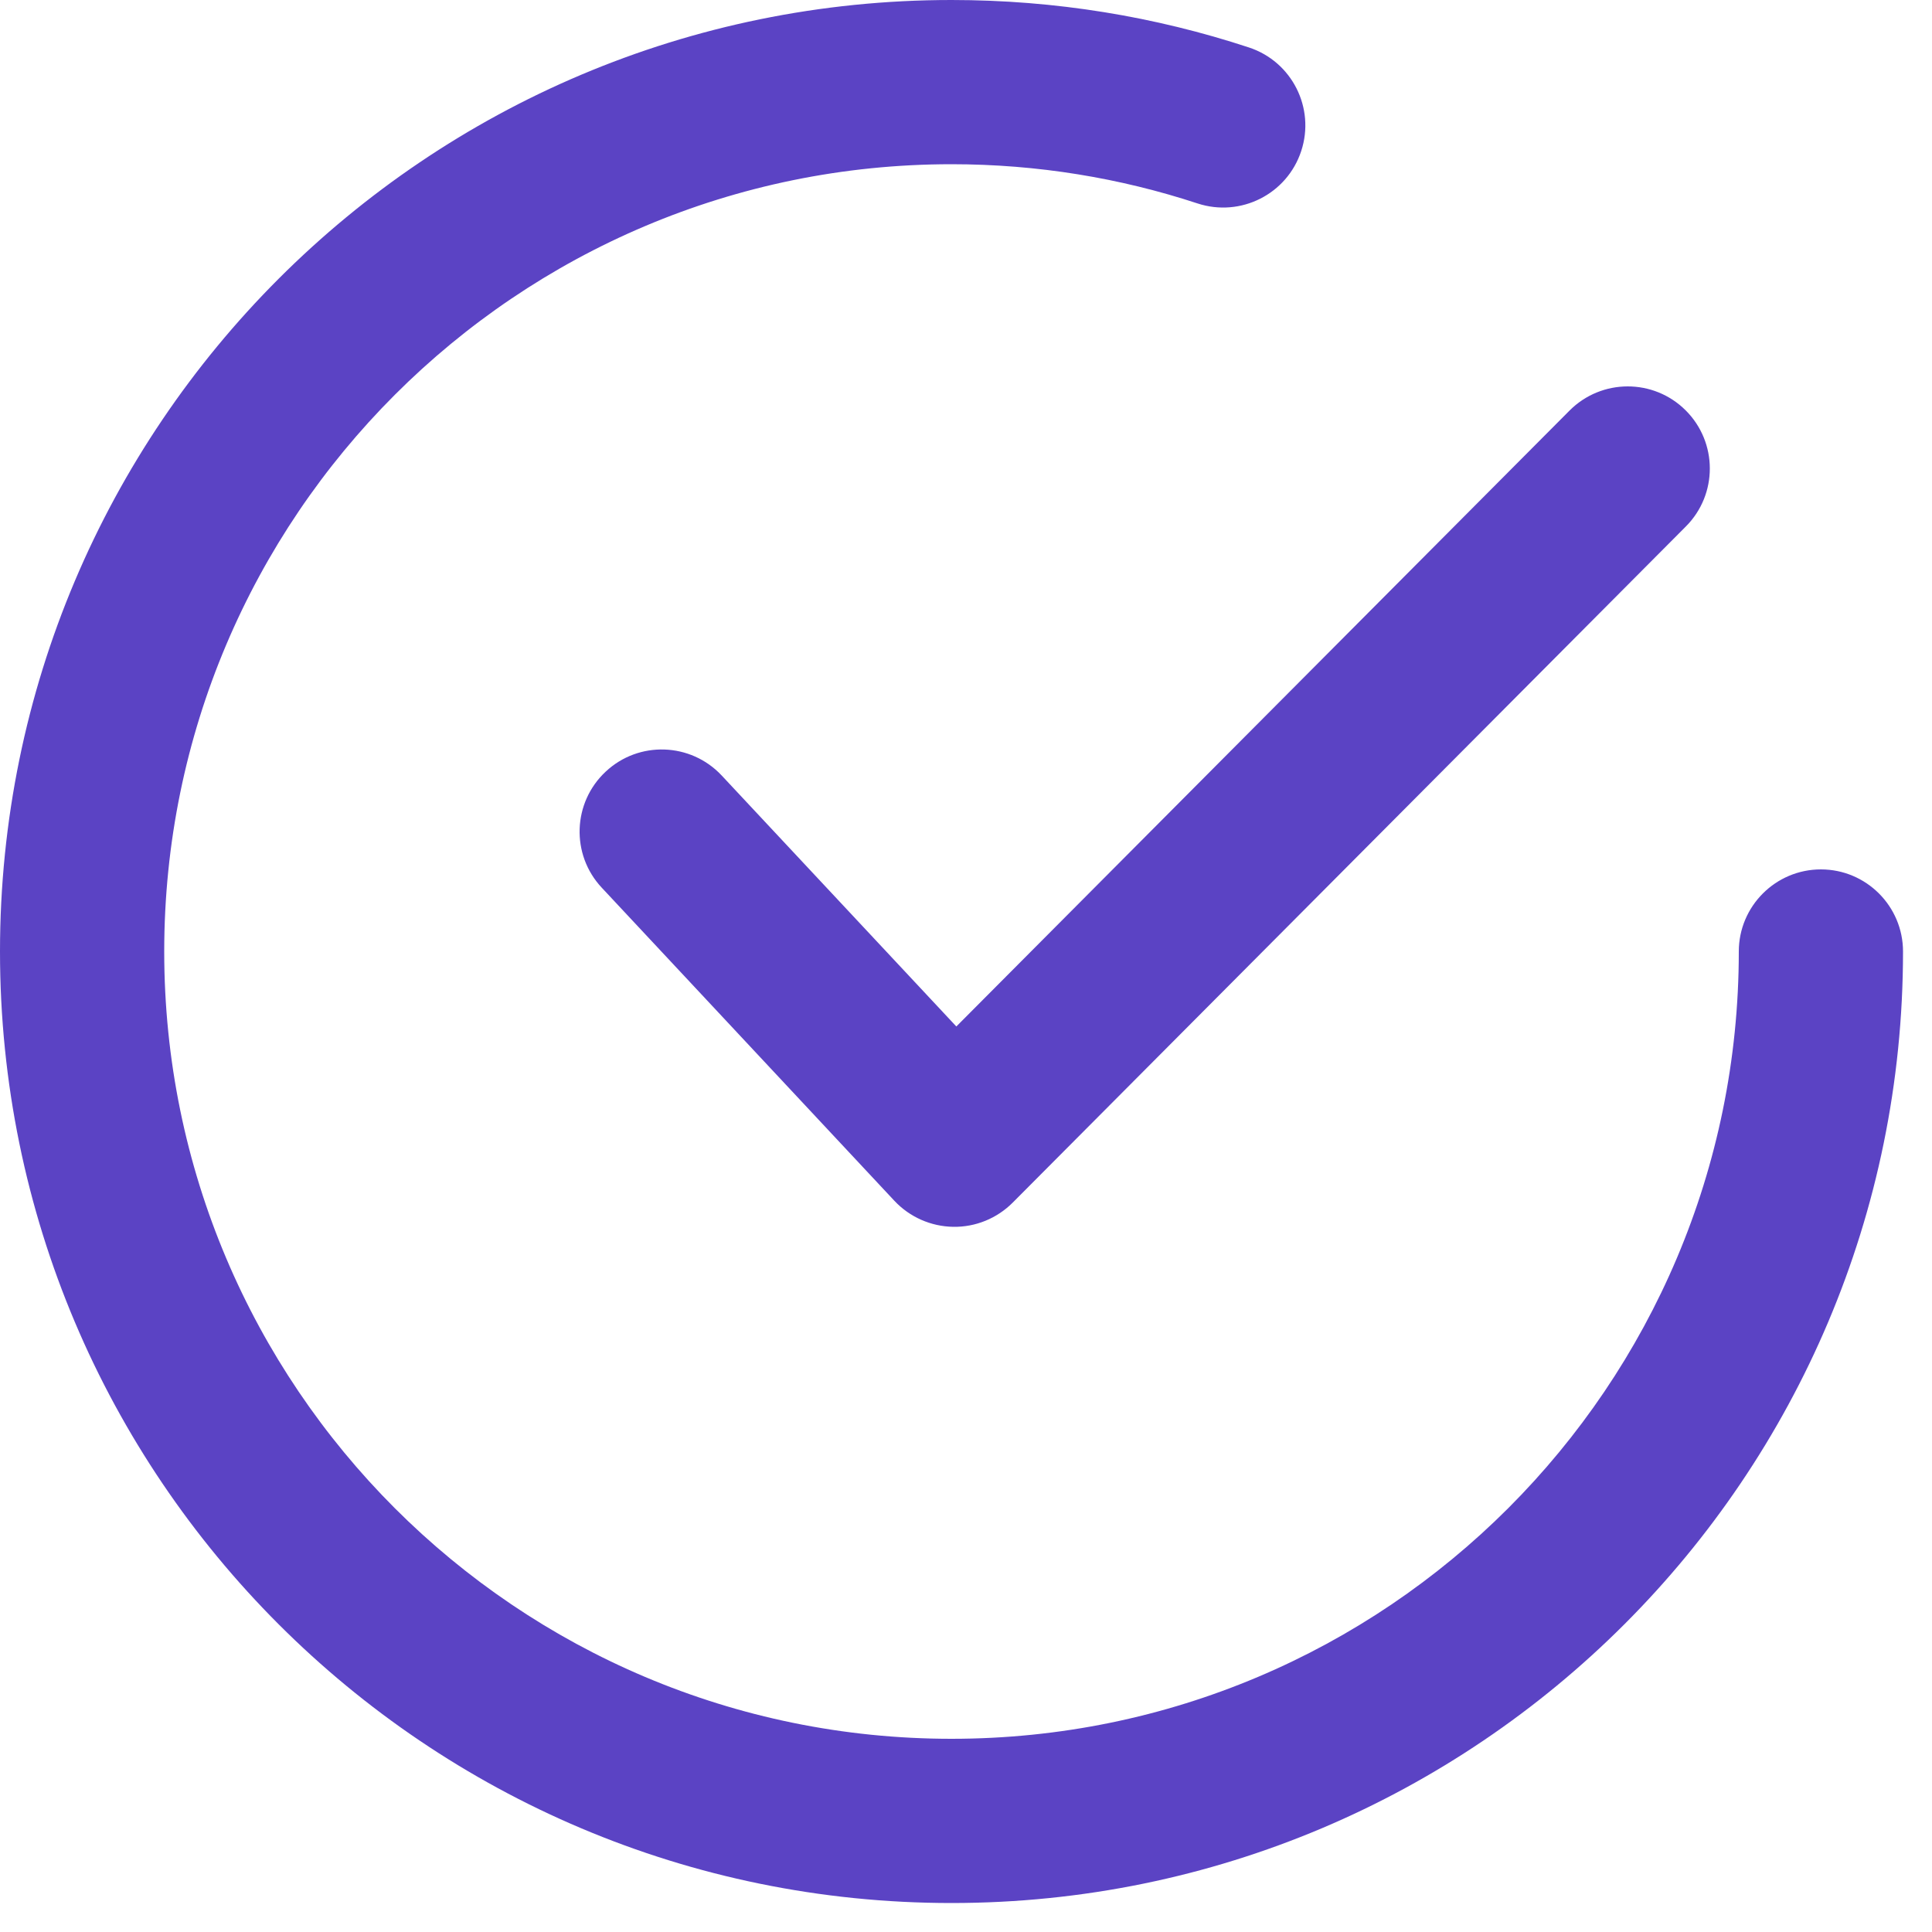 <svg xmlns="http://www.w3.org/2000/svg" width="20" height="20" viewBox="0 0 20 20" fill="none"><path fill-rule="evenodd" clip-rule="evenodd" d="M1.7 9.85C1.7 5.349 5.349 1.7 9.85 1.7C10.741 1.7 11.597 1.843 12.397 2.106C12.843 2.252 13.323 2.01 13.47 1.564C13.617 1.118 13.374 0.637 12.928 0.491C11.959 0.172 10.924 0 9.85 0C4.41 0 0 4.41 0 9.85C0 15.29 4.41 19.7 9.85 19.7C15.29 19.7 19.7 15.29 19.7 9.85C19.7 9.381 19.319 9 18.85 9C18.381 9 18 9.381 18 9.85C18 14.351 14.351 18 9.85 18C5.349 18 1.7 14.351 1.7 9.85ZM17.452 5.45C17.784 5.117 17.782 4.579 17.45 4.248C17.117 3.916 16.579 3.918 16.248 4.25L9.9 10.626L7.471 8.028C7.15 7.685 6.612 7.667 6.27 7.988C5.927 8.308 5.908 8.846 6.229 9.189L9.259 12.431C9.417 12.599 9.636 12.696 9.867 12.7C10.098 12.704 10.32 12.613 10.483 12.45L17.452 5.45Z" fill="#5B43C4"></path></svg>